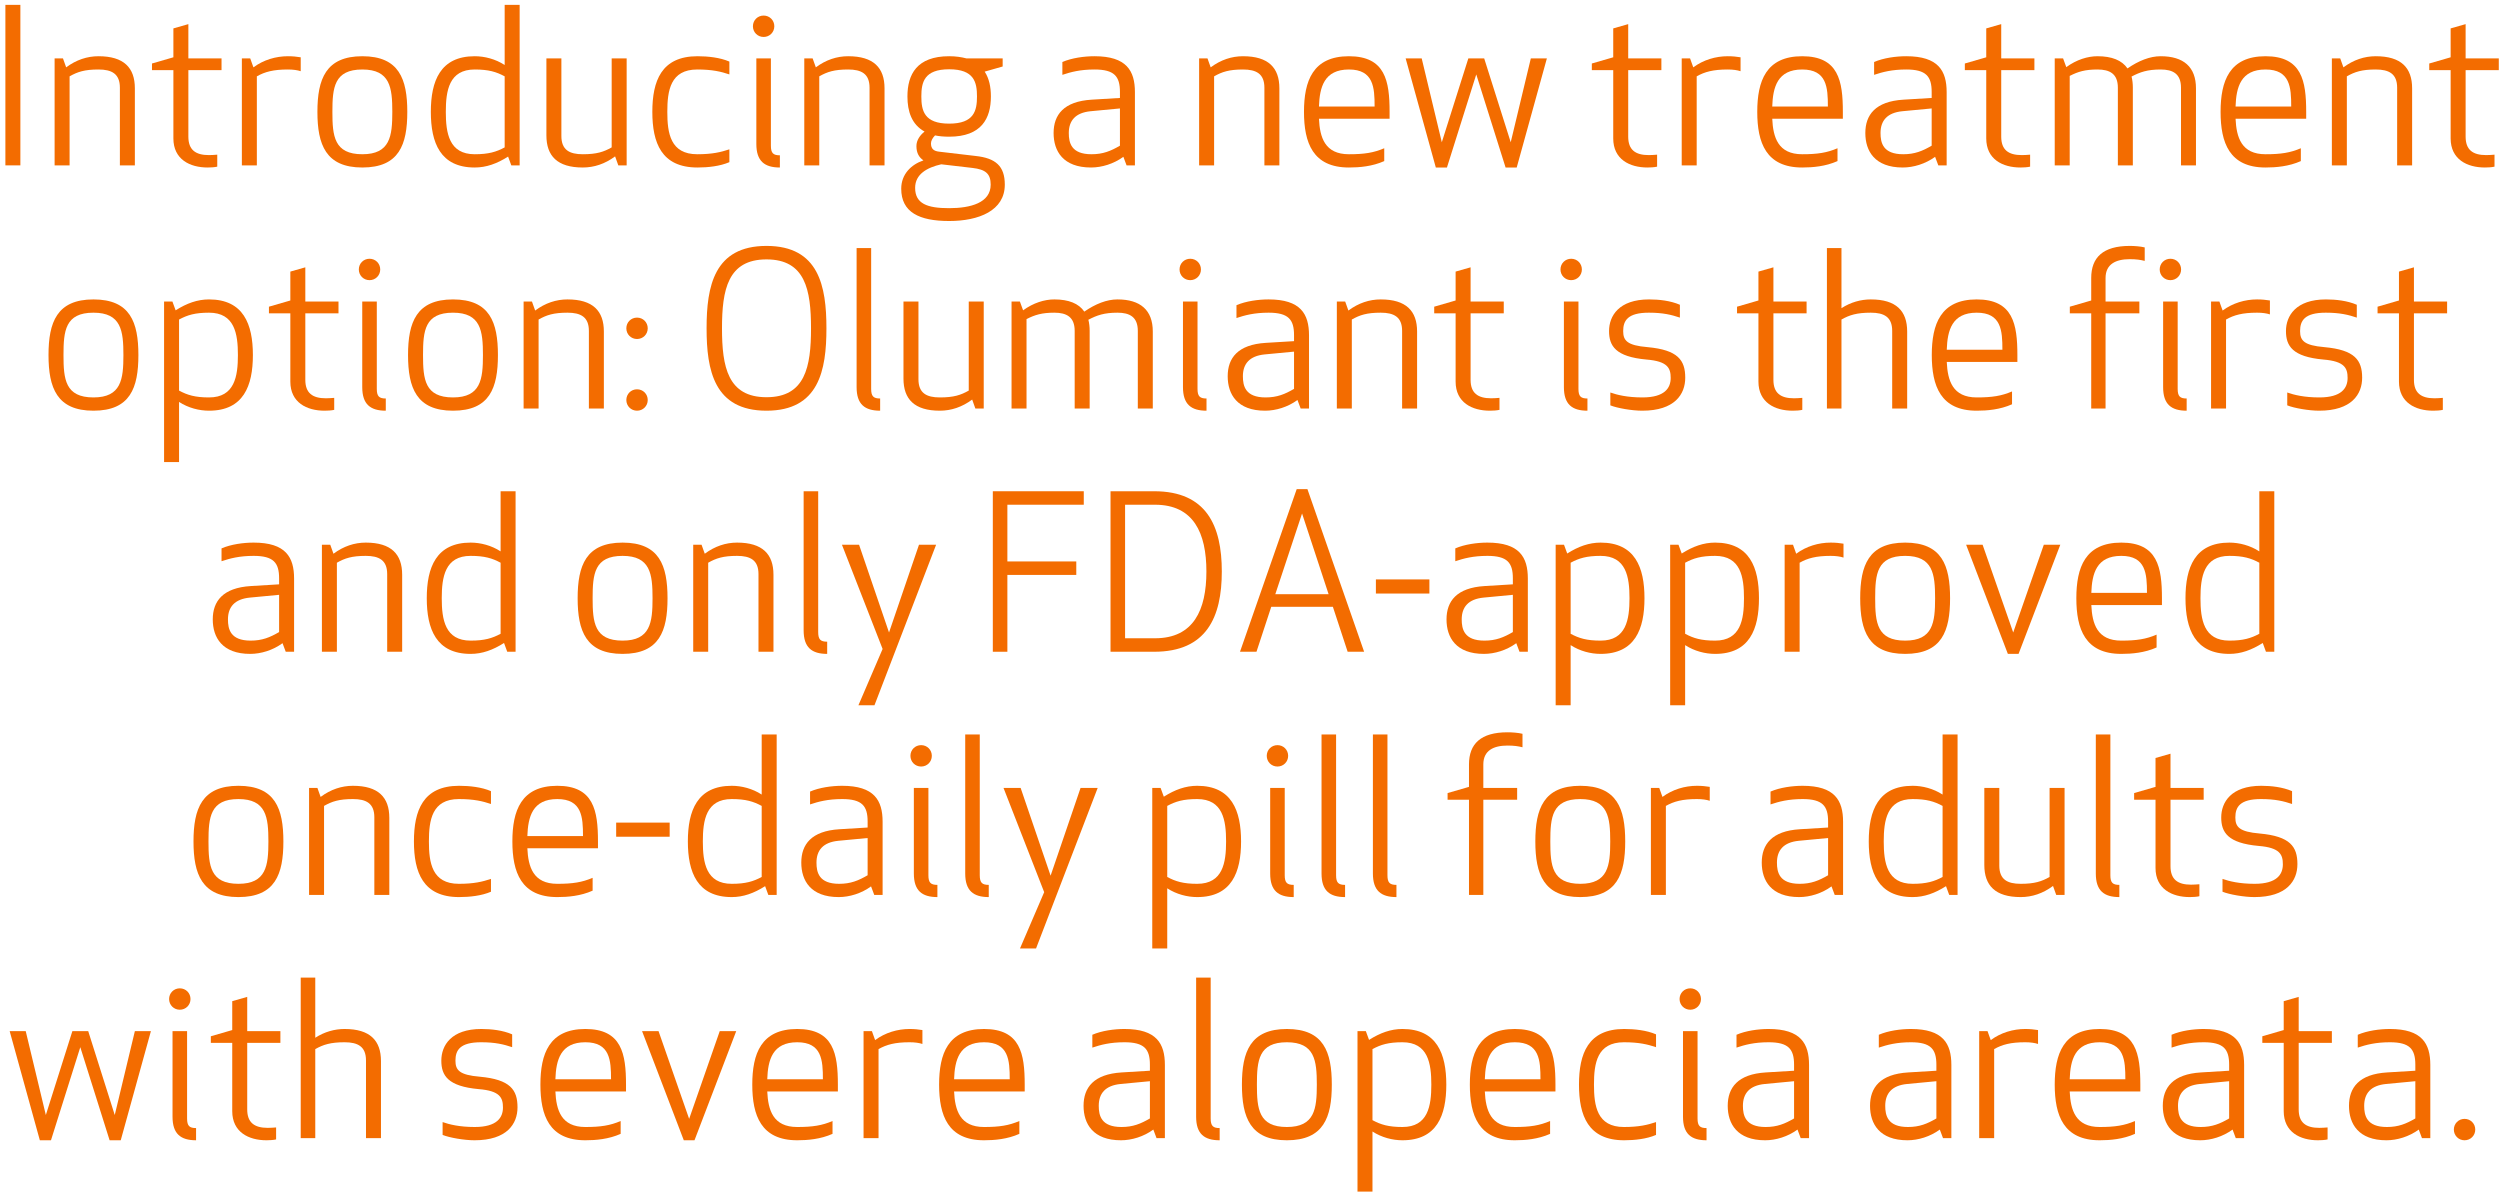 <?xml version="1.0" encoding="UTF-8"?>
<svg width="257px" height="123px" viewBox="0 0 257 123" version="1.1" xmlns="http://www.w3.org/2000/svg" xmlns:xlink="http://www.w3.org/1999/xlink">
    <title>Introducing a new tr Copy</title>
    <g id="DIY" stroke="none" stroke-width="1" fill="none" fill-rule="evenodd">
        <g id="01-Branded-Consumer-Layout/300-x-600/Boxed-Warning" transform="translate(-20, -183)" fill="#F36C00" fill-rule="nonzero">
            <g id="Introducing-a-new-tr-Copy" transform="translate(20.554, 183.5)">
                <polygon id="Path" points="1.54 16.5 1.54 0 0 0 0 16.5"></polygon>
                <path d="M11.77,16.5 L13.31,16.5 L13.31,8.58 C13.31,6.468 12.188,5.28 9.57,5.28 C8.404,5.28 7.282,5.654 6.248,6.424 L5.918,5.5 L5.06,5.5 L5.06,16.5 L6.6,16.5 L6.6,7.348 C7.414,6.886 8.14,6.644 9.57,6.644 C10.934,6.644 11.77,7.084 11.77,8.514 L11.77,16.5 Z" id="Path"></path>
                <path d="M21.78,15.4 C21.494,15.422 21.208,15.444 20.922,15.444 C19.536,15.444 18.81,14.894 18.81,13.552 L18.81,6.71 L22.22,6.71 L22.22,5.5 L18.81,5.5 L18.81,1.98 L17.27,2.42 L17.27,5.39 L15.07,6.028 L15.07,6.71 L17.27,6.71 L17.27,13.728 C17.27,15.884 18.964,16.72 20.79,16.72 C21.076,16.72 21.516,16.698 21.78,16.632 L21.78,15.4 Z" id="Path"></path>
                <path d="M30.36,5.39 C29.942,5.324 29.546,5.28 29.04,5.28 C27.808,5.28 26.532,5.654 25.498,6.424 L25.168,5.5 L24.31,5.5 L24.31,16.5 L25.85,16.5 L25.85,7.348 C26.664,6.886 27.544,6.644 29.04,6.644 C29.59,6.644 30.03,6.71 30.36,6.82 L30.36,5.39 Z" id="Path"></path>
                <path d="M41.316,11 C41.316,7.634 40.48,5.28 36.696,5.28 C32.934,5.28 32.076,7.634 32.076,11 C32.076,14.366 32.934,16.72 36.696,16.72 C40.48,16.72 41.316,14.366 41.316,11 Z M39.776,11 C39.776,13.486 39.556,15.356 36.696,15.356 C33.792,15.356 33.616,13.486 33.616,11 C33.616,8.514 33.792,6.644 36.696,6.644 C39.556,6.644 39.776,8.514 39.776,11 Z" id="Shape"></path>
                <path d="M48.246,5.28 C44.704,5.28 43.736,7.832 43.736,11 C43.736,14.168 44.704,16.72 48.246,16.72 C49.434,16.72 50.534,16.324 51.678,15.598 L52.008,16.5 L52.866,16.5 L52.866,0 L51.326,0 L51.326,6.182 C50.38,5.566 49.258,5.28 48.246,5.28 Z M48.246,6.644 C49.676,6.644 50.468,6.886 51.326,7.348 L51.326,14.652 C50.468,15.114 49.676,15.356 48.246,15.356 C45.606,15.356 45.276,13.178 45.276,11 C45.276,8.822 45.606,6.644 48.246,6.644 Z" id="Shape"></path>
                <path d="M57.156,5.5 L55.616,5.5 L55.616,13.42 C55.616,15.532 56.738,16.72 59.356,16.72 C60.522,16.72 61.644,16.346 62.678,15.576 L63.008,16.5 L63.866,16.5 L63.866,5.5 L62.326,5.5 L62.326,14.652 C61.512,15.114 60.786,15.356 59.356,15.356 C57.992,15.356 57.156,14.916 57.156,13.486 L57.156,5.5 Z" id="Path"></path>
                <path d="M66.506,11 C66.506,14.168 67.43,16.72 71.148,16.72 C72.226,16.72 73.458,16.588 74.426,16.17 L74.426,14.85 C73.568,15.136 72.688,15.356 71.126,15.356 C68.354,15.356 68.046,13.178 68.046,11 C68.046,8.822 68.354,6.644 71.126,6.644 C72.688,6.644 73.568,6.864 74.426,7.15 L74.426,5.83 C73.458,5.412 72.226,5.28 71.148,5.28 C67.43,5.28 66.506,7.832 66.506,11 Z" id="Path"></path>
                <path d="M79.618,16.72 L79.618,15.466 C78.936,15.466 78.694,15.246 78.694,14.476 L78.694,5.5 L77.198,5.5 L77.198,14.3 C77.198,16.06 78.034,16.72 79.618,16.72 Z M76.846,2.2 C76.846,2.816 77.33,3.3 77.946,3.3 C78.562,3.3 79.046,2.816 79.046,2.2 C79.046,1.584 78.562,1.1 77.946,1.1 C77.33,1.1 76.846,1.584 76.846,2.2 Z" id="Shape"></path>
                <path d="M88.836,16.5 L90.376,16.5 L90.376,8.58 C90.376,6.468 89.254,5.28 86.636,5.28 C85.47,5.28 84.348,5.654 83.314,6.424 L82.984,5.5 L82.126,5.5 L82.126,16.5 L83.666,16.5 L83.666,7.348 C84.48,6.886 85.206,6.644 86.636,6.644 C88,6.644 88.836,7.084 88.836,8.514 L88.836,16.5 Z" id="Path"></path>
                <path d="M97.02,13.552 C100.342,13.552 101.31,11.682 101.31,9.416 C101.31,8.448 101.134,7.568 100.672,6.864 L102.52,6.336 L102.52,5.5 L98.78,5.5 C98.274,5.368 97.702,5.28 97.02,5.28 C93.698,5.28 92.73,7.15 92.73,9.416 C92.73,10.956 93.17,12.298 94.49,13.024 C94.028,13.398 93.654,13.904 93.654,14.52 C93.654,15.246 93.94,15.686 94.358,15.972 L94.358,15.994 C93.126,16.412 92.092,17.402 92.092,18.898 C92.092,21.318 93.94,22.22 97.02,22.22 C100.056,22.22 102.74,21.164 102.74,18.48 C102.74,16.566 101.794,15.752 99.726,15.532 L95.986,15.092 C95.414,15.026 95.15,14.784 95.15,14.234 C95.15,13.97 95.326,13.662 95.568,13.42 C95.986,13.508 96.47,13.552 97.02,13.552 Z M99.418,16.764 C100.76,16.918 101.288,17.358 101.288,18.48 C101.288,20.35 99.22,20.9 97.02,20.9 C94.754,20.9 93.522,20.438 93.522,18.81 C93.522,17.402 94.754,16.72 96.206,16.39 L99.418,16.764 Z M97.02,12.21 C94.446,12.21 94.16,10.868 94.16,9.416 C94.16,7.964 94.446,6.622 97.02,6.622 C99.594,6.622 99.88,7.964 99.88,9.416 C99.88,10.868 99.594,12.21 97.02,12.21 Z" id="Shape"></path>
                <path d="M114.576,8.954 L114.576,9.57 L111.672,9.746 C108.79,9.922 107.756,11.308 107.756,13.178 C107.756,15.026 108.724,16.72 111.606,16.72 C112.706,16.72 113.938,16.346 114.928,15.62 L115.258,16.5 L116.116,16.5 L116.116,8.976 C116.116,6.776 115.258,5.28 111.958,5.28 C110.902,5.28 109.626,5.456 108.658,5.874 L108.658,7.194 C109.516,6.908 110.484,6.644 111.958,6.644 C114.004,6.644 114.576,7.348 114.576,8.954 Z M114.576,10.648 L114.576,14.476 C113.63,15.026 112.838,15.356 111.65,15.356 C109.56,15.356 109.318,14.168 109.318,13.178 C109.318,11.902 110,11.088 111.562,10.934 L114.576,10.648 Z" id="Shape"></path>
                <path d="M129.426,16.5 L130.966,16.5 L130.966,8.58 C130.966,6.468 129.844,5.28 127.226,5.28 C126.06,5.28 124.938,5.654 123.904,6.424 L123.574,5.5 L122.716,5.5 L122.716,16.5 L124.256,16.5 L124.256,7.348 C125.07,6.886 125.796,6.644 127.226,6.644 C128.59,6.644 129.426,7.084 129.426,8.514 L129.426,16.5 Z" id="Path"></path>
                <path d="M133.496,11 C133.496,14.168 134.398,16.72 138.116,16.72 C139.194,16.72 140.514,16.61 141.746,16.06 L141.746,14.74 C140.668,15.202 139.7,15.356 138.116,15.356 C135.63,15.356 135.124,13.618 135.036,11.704 L142.296,11.704 L142.296,11 C142.296,7.832 141.856,5.28 138.116,5.28 C134.398,5.28 133.496,7.832 133.496,11 Z M138.116,6.644 C140.646,6.644 140.756,8.492 140.756,10.45 L135.036,10.45 C135.102,8.47 135.564,6.644 138.116,6.644 Z" id="Shape"></path>
                <polygon id="Path" points="156.816 5.5 154.748 14.124 152.02 5.5 150.392 5.5 147.664 14.124 145.596 5.5 143.946 5.5 147.048 16.72 148.192 16.72 151.206 7.15 154.22 16.72 155.364 16.72 158.466 5.5"></polygon>
                <path d="M169.796,15.4 C169.51,15.422 169.224,15.444 168.938,15.444 C167.552,15.444 166.826,14.894 166.826,13.552 L166.826,6.71 L170.236,6.71 L170.236,5.5 L166.826,5.5 L166.826,1.98 L165.286,2.42 L165.286,5.39 L163.086,6.028 L163.086,6.71 L165.286,6.71 L165.286,13.728 C165.286,15.884 166.98,16.72 168.806,16.72 C169.092,16.72 169.532,16.698 169.796,16.632 L169.796,15.4 Z" id="Path"></path>
                <path d="M178.376,5.39 C177.958,5.324 177.562,5.28 177.056,5.28 C175.824,5.28 174.548,5.654 173.514,6.424 L173.184,5.5 L172.326,5.5 L172.326,16.5 L173.866,16.5 L173.866,7.348 C174.68,6.886 175.56,6.644 177.056,6.644 C177.606,6.644 178.046,6.71 178.376,6.82 L178.376,5.39 Z" id="Path"></path>
                <path d="M180.092,11 C180.092,14.168 180.994,16.72 184.712,16.72 C185.79,16.72 187.11,16.61 188.342,16.06 L188.342,14.74 C187.264,15.202 186.296,15.356 184.712,15.356 C182.226,15.356 181.72,13.618 181.632,11.704 L188.892,11.704 L188.892,11 C188.892,7.832 188.452,5.28 184.712,5.28 C180.994,5.28 180.092,7.832 180.092,11 Z M184.712,6.644 C187.242,6.644 187.352,8.492 187.352,10.45 L181.632,10.45 C181.698,8.47 182.16,6.644 184.712,6.644 Z" id="Shape"></path>
                <path d="M198.022,8.954 L198.022,9.57 L195.118,9.746 C192.236,9.922 191.202,11.308 191.202,13.178 C191.202,15.026 192.17,16.72 195.052,16.72 C196.152,16.72 197.384,16.346 198.374,15.62 L198.704,16.5 L199.562,16.5 L199.562,8.976 C199.562,6.776 198.704,5.28 195.404,5.28 C194.348,5.28 193.072,5.456 192.104,5.874 L192.104,7.194 C192.962,6.908 193.93,6.644 195.404,6.644 C197.45,6.644 198.022,7.348 198.022,8.954 Z M198.022,10.648 L198.022,14.476 C197.076,15.026 196.284,15.356 195.096,15.356 C193.006,15.356 192.764,14.168 192.764,13.178 C192.764,11.902 193.446,11.088 195.008,10.934 L198.022,10.648 Z" id="Shape"></path>
                <path d="M208.142,15.4 C207.856,15.422 207.57,15.444 207.284,15.444 C205.898,15.444 205.172,14.894 205.172,13.552 L205.172,6.71 L208.582,6.71 L208.582,5.5 L205.172,5.5 L205.172,1.98 L203.632,2.42 L203.632,5.39 L201.432,6.028 L201.432,6.71 L203.632,6.71 L203.632,13.728 C203.632,15.884 205.326,16.72 207.152,16.72 C207.438,16.72 207.878,16.698 208.142,16.632 L208.142,15.4 Z" id="Path"></path>
                <path d="M223.652,16.5 L225.192,16.5 L225.192,8.58 C225.192,6.38 223.916,5.28 221.562,5.28 C220.462,5.28 219.296,5.742 218.152,6.534 C217.58,5.698 216.546,5.28 215.072,5.28 C214.06,5.28 212.916,5.632 211.86,6.402 L211.53,5.5 L210.672,5.5 L210.672,16.5 L212.212,16.5 L212.212,7.304 C213.07,6.864 213.796,6.644 215.072,6.644 C216.326,6.644 217.162,7.084 217.162,8.514 L217.162,16.5 L218.702,16.5 L218.702,8.514 C218.702,8.096 218.658,7.722 218.57,7.37 C219.45,6.908 220.198,6.644 221.562,6.644 C222.816,6.644 223.652,7.084 223.652,8.514 L223.652,16.5 Z" id="Path"></path>
                <path d="M227.722,11 C227.722,14.168 228.624,16.72 232.342,16.72 C233.42,16.72 234.74,16.61 235.972,16.06 L235.972,14.74 C234.894,15.202 233.926,15.356 232.342,15.356 C229.856,15.356 229.35,13.618 229.262,11.704 L236.522,11.704 L236.522,11 C236.522,7.832 236.082,5.28 232.342,5.28 C228.624,5.28 227.722,7.832 227.722,11 Z M232.342,6.644 C234.872,6.644 234.982,8.492 234.982,10.45 L229.262,10.45 C229.328,8.47 229.79,6.644 232.342,6.644 Z" id="Shape"></path>
                <path d="M245.872,16.5 L247.412,16.5 L247.412,8.58 C247.412,6.468 246.29,5.28 243.672,5.28 C242.506,5.28 241.384,5.654 240.35,6.424 L240.02,5.5 L239.162,5.5 L239.162,16.5 L240.702,16.5 L240.702,7.348 C241.516,6.886 242.242,6.644 243.672,6.644 C245.036,6.644 245.872,7.084 245.872,8.514 L245.872,16.5 Z" id="Path"></path>
                <path d="M255.882,15.4 C255.596,15.422 255.31,15.444 255.024,15.444 C253.638,15.444 252.912,14.894 252.912,13.552 L252.912,6.71 L256.322,6.71 L256.322,5.5 L252.912,5.5 L252.912,1.98 L251.372,2.42 L251.372,5.39 L249.172,6.028 L249.172,6.71 L251.372,6.71 L251.372,13.728 C251.372,15.884 253.066,16.72 254.892,16.72 C255.178,16.72 255.618,16.698 255.882,16.632 L255.882,15.4 Z" id="Path"></path>
                <path d="M13.673,36 C13.673,32.634 12.837,30.28 9.053,30.28 C5.291,30.28 4.433,32.634 4.433,36 C4.433,39.366 5.291,41.72 9.053,41.72 C12.837,41.72 13.673,39.366 13.673,36 Z M12.133,36 C12.133,38.486 11.913,40.356 9.053,40.356 C6.149,40.356 5.973,38.486 5.973,36 C5.973,33.514 6.149,31.644 9.053,31.644 C11.913,31.644 12.133,33.514 12.133,36 Z" id="Shape"></path>
                <path d="M20.933,41.72 C24.475,41.72 25.443,39.168 25.443,36 C25.443,32.832 24.475,30.28 20.933,30.28 C19.745,30.28 18.645,30.676 17.501,31.402 L17.171,30.5 L16.313,30.5 L16.313,47 L17.853,47 L17.853,40.818 C18.799,41.434 19.921,41.72 20.933,41.72 Z M20.933,40.356 C19.503,40.356 18.711,40.114 17.853,39.652 L17.853,32.348 C18.711,31.886 19.503,31.644 20.933,31.644 C23.573,31.644 23.903,33.822 23.903,36 C23.903,38.178 23.573,40.356 20.933,40.356 Z" id="Shape"></path>
                <path d="M33.803,40.4 C33.517,40.422 33.231,40.444 32.945,40.444 C31.559,40.444 30.833,39.894 30.833,38.552 L30.833,31.71 L34.243,31.71 L34.243,30.5 L30.833,30.5 L30.833,26.98 L29.293,27.42 L29.293,30.39 L27.093,31.028 L27.093,31.71 L29.293,31.71 L29.293,38.728 C29.293,40.884 30.987,41.72 32.813,41.72 C33.099,41.72 33.539,41.698 33.803,41.632 L33.803,40.4 Z" id="Path"></path>
                <path d="M39.105,41.72 L39.105,40.466 C38.423,40.466 38.181,40.246 38.181,39.476 L38.181,30.5 L36.685,30.5 L36.685,39.3 C36.685,41.06 37.521,41.72 39.105,41.72 Z M36.333,27.2 C36.333,27.816 36.817,28.3 37.433,28.3 C38.049,28.3 38.533,27.816 38.533,27.2 C38.533,26.584 38.049,26.1 37.433,26.1 C36.817,26.1 36.333,26.584 36.333,27.2 Z" id="Shape"></path>
                <path d="M50.633,36 C50.633,32.634 49.797,30.28 46.013,30.28 C42.251,30.28 41.393,32.634 41.393,36 C41.393,39.366 42.251,41.72 46.013,41.72 C49.797,41.72 50.633,39.366 50.633,36 Z M49.093,36 C49.093,38.486 48.873,40.356 46.013,40.356 C43.109,40.356 42.933,38.486 42.933,36 C42.933,33.514 43.109,31.644 46.013,31.644 C48.873,31.644 49.093,33.514 49.093,36 Z" id="Shape"></path>
                <path d="M59.983,41.5 L61.523,41.5 L61.523,33.58 C61.523,31.468 60.401,30.28 57.783,30.28 C56.617,30.28 55.495,30.654 54.461,31.424 L54.131,30.5 L53.273,30.5 L53.273,41.5 L54.813,41.5 L54.813,32.348 C55.627,31.886 56.353,31.644 57.783,31.644 C59.147,31.644 59.983,32.084 59.983,33.514 L59.983,41.5 Z" id="Path"></path>
                <path d="M63.833,40.62 C63.833,41.236 64.317,41.72 64.933,41.72 C65.549,41.72 66.033,41.236 66.033,40.62 C66.033,40.004 65.549,39.52 64.933,39.52 C64.317,39.52 63.833,40.004 63.833,40.62 Z M63.833,33.25 C63.833,33.866 64.317,34.35 64.933,34.35 C65.549,34.35 66.033,33.866 66.033,33.25 C66.033,32.634 65.549,32.15 64.933,32.15 C64.317,32.15 63.833,32.634 63.833,33.25 Z" id="Shape"></path>
                <path d="M78.243,40.334 C74.261,40.334 73.667,37.21 73.667,33.25 C73.667,29.29 74.261,26.166 78.243,26.166 C82.225,26.166 82.819,29.29 82.819,33.25 C82.819,37.21 82.225,40.334 78.243,40.334 Z M78.243,41.72 C83.633,41.72 84.403,37.562 84.403,33.25 C84.403,28.938 83.633,24.78 78.243,24.78 C72.853,24.78 72.083,28.938 72.083,33.25 C72.083,37.562 72.853,41.72 78.243,41.72 Z" id="Shape"></path>
                <path d="M89.925,41.72 L89.925,40.466 C89.243,40.466 89.001,40.246 89.001,39.476 L89.001,25 L87.505,25 L87.505,39.3 C87.505,41.06 88.341,41.72 89.925,41.72 Z" id="Path"></path>
                <path d="M93.863,30.5 L92.323,30.5 L92.323,38.42 C92.323,40.532 93.445,41.72 96.063,41.72 C97.229,41.72 98.351,41.346 99.385,40.576 L99.715,41.5 L100.573,41.5 L100.573,30.5 L99.033,30.5 L99.033,39.652 C98.219,40.114 97.493,40.356 96.063,40.356 C94.699,40.356 93.863,39.916 93.863,38.486 L93.863,30.5 Z" id="Path"></path>
                <path d="M116.413,41.5 L117.953,41.5 L117.953,33.58 C117.953,31.38 116.677,30.28 114.323,30.28 C113.223,30.28 112.057,30.742 110.913,31.534 C110.341,30.698 109.307,30.28 107.833,30.28 C106.821,30.28 105.677,30.632 104.621,31.402 L104.291,30.5 L103.433,30.5 L103.433,41.5 L104.973,41.5 L104.973,32.304 C105.831,31.864 106.557,31.644 107.833,31.644 C109.087,31.644 109.923,32.084 109.923,33.514 L109.923,41.5 L111.463,41.5 L111.463,33.514 C111.463,33.096 111.419,32.722 111.331,32.37 C112.211,31.908 112.959,31.644 114.323,31.644 C115.577,31.644 116.413,32.084 116.413,33.514 L116.413,41.5 Z" id="Path"></path>
                <path d="M123.475,41.72 L123.475,40.466 C122.793,40.466 122.551,40.246 122.551,39.476 L122.551,30.5 L121.055,30.5 L121.055,39.3 C121.055,41.06 121.891,41.72 123.475,41.72 Z M120.703,27.2 C120.703,27.816 121.187,28.3 121.803,28.3 C122.419,28.3 122.903,27.816 122.903,27.2 C122.903,26.584 122.419,26.1 121.803,26.1 C121.187,26.1 120.703,26.584 120.703,27.2 Z" id="Shape"></path>
                <path d="M132.473,33.954 L132.473,34.57 L129.569,34.746 C126.687,34.922 125.653,36.308 125.653,38.178 C125.653,40.026 126.621,41.72 129.503,41.72 C130.603,41.72 131.835,41.346 132.825,40.62 L133.155,41.5 L134.013,41.5 L134.013,33.976 C134.013,31.776 133.155,30.28 129.855,30.28 C128.799,30.28 127.523,30.456 126.555,30.874 L126.555,32.194 C127.413,31.908 128.381,31.644 129.855,31.644 C131.901,31.644 132.473,32.348 132.473,33.954 Z M132.473,35.648 L132.473,39.476 C131.527,40.026 130.735,40.356 129.547,40.356 C127.457,40.356 127.215,39.168 127.215,38.178 C127.215,36.902 127.897,36.088 129.459,35.934 L132.473,35.648 Z" id="Shape"></path>
                <path d="M143.583,41.5 L145.123,41.5 L145.123,33.58 C145.123,31.468 144.001,30.28 141.383,30.28 C140.217,30.28 139.095,30.654 138.061,31.424 L137.731,30.5 L136.873,30.5 L136.873,41.5 L138.413,41.5 L138.413,32.348 C139.227,31.886 139.953,31.644 141.383,31.644 C142.747,31.644 143.583,32.084 143.583,33.514 L143.583,41.5 Z" id="Path"></path>
                <path d="M153.593,40.4 C153.307,40.422 153.021,40.444 152.735,40.444 C151.349,40.444 150.623,39.894 150.623,38.552 L150.623,31.71 L154.033,31.71 L154.033,30.5 L150.623,30.5 L150.623,26.98 L149.083,27.42 L149.083,30.39 L146.883,31.028 L146.883,31.71 L149.083,31.71 L149.083,38.728 C149.083,40.884 150.777,41.72 152.603,41.72 C152.889,41.72 153.329,41.698 153.593,41.632 L153.593,40.4 Z" id="Path"></path>
                <path d="M162.635,41.72 L162.635,40.466 C161.953,40.466 161.711,40.246 161.711,39.476 L161.711,30.5 L160.215,30.5 L160.215,39.3 C160.215,41.06 161.051,41.72 162.635,41.72 Z M159.863,27.2 C159.863,27.816 160.347,28.3 160.963,28.3 C161.579,28.3 162.063,27.816 162.063,27.2 C162.063,26.584 161.579,26.1 160.963,26.1 C160.347,26.1 159.863,26.584 159.863,27.2 Z" id="Shape"></path>
                <path d="M166.309,33.536 C166.309,32.458 166.771,31.644 168.949,31.644 C170.423,31.644 171.281,31.864 172.139,32.15 L172.139,30.83 C171.171,30.412 170.005,30.28 168.971,30.28 C165.869,30.28 164.857,31.974 164.857,33.536 C164.857,35.054 165.517,36.176 168.707,36.462 C170.885,36.638 171.193,37.342 171.193,38.354 C171.193,39.388 170.577,40.356 168.289,40.356 C166.727,40.356 165.671,40.092 164.989,39.85 L164.989,41.17 C165.693,41.456 167.211,41.72 168.267,41.72 C171.611,41.72 172.689,40.026 172.689,38.332 C172.689,36.528 171.941,35.472 168.817,35.186 C166.705,35.01 166.309,34.504 166.309,33.536 Z" id="Path"></path>
                <path d="M184.723,40.4 C184.437,40.422 184.151,40.444 183.865,40.444 C182.479,40.444 181.753,39.894 181.753,38.552 L181.753,31.71 L185.163,31.71 L185.163,30.5 L181.753,30.5 L181.753,26.98 L180.213,27.42 L180.213,30.39 L178.013,31.028 L178.013,31.71 L180.213,31.71 L180.213,38.728 C180.213,40.884 181.907,41.72 183.733,41.72 C184.019,41.72 184.459,41.698 184.723,41.632 L184.723,40.4 Z" id="Path"></path>
                <path d="M193.963,33.514 L193.963,41.5 L195.503,41.5 L195.503,33.58 C195.503,31.468 194.381,30.28 191.763,30.28 C190.751,30.28 189.695,30.566 188.749,31.182 L188.749,25 L187.253,25 L187.253,41.5 L188.749,41.5 L188.749,32.348 C189.563,31.886 190.333,31.644 191.763,31.644 C193.127,31.644 193.963,32.084 193.963,33.514 Z" id="Path"></path>
                <path d="M198.033,36 C198.033,39.168 198.935,41.72 202.653,41.72 C203.731,41.72 205.051,41.61 206.283,41.06 L206.283,39.74 C205.205,40.202 204.237,40.356 202.653,40.356 C200.167,40.356 199.661,38.618 199.573,36.704 L206.833,36.704 L206.833,36 C206.833,32.832 206.393,30.28 202.653,30.28 C198.935,30.28 198.033,32.832 198.033,36 Z M202.653,31.644 C205.183,31.644 205.293,33.492 205.293,35.45 L199.573,35.45 C199.639,33.47 200.101,31.644 202.653,31.644 Z" id="Shape"></path>
                <path d="M219.923,24.934 C219.483,24.824 218.845,24.78 218.383,24.78 C215.633,24.78 214.423,25.968 214.423,28.08 L214.423,30.39 L212.223,31.028 L212.223,31.71 L214.423,31.71 L214.423,41.5 L215.897,41.5 L215.897,31.71 L219.373,31.71 L219.373,30.5 L215.897,30.5 L215.897,28.08 C215.897,26.65 216.953,26.144 218.383,26.144 C219.065,26.144 219.483,26.21 219.923,26.32 L219.923,24.934 Z M224.235,41.72 L224.235,40.466 C223.553,40.466 223.311,40.246 223.311,39.476 L223.311,30.5 L221.815,30.5 L221.815,39.3 C221.815,41.06 222.651,41.72 224.235,41.72 Z M221.463,27.2 C221.463,27.816 221.947,28.3 222.563,28.3 C223.179,28.3 223.663,27.816 223.663,27.2 C223.663,26.584 223.179,26.1 222.563,26.1 C221.947,26.1 221.463,26.584 221.463,27.2 Z" id="Shape"></path>
                <path d="M232.793,30.39 C232.375,30.324 231.979,30.28 231.473,30.28 C230.241,30.28 228.965,30.654 227.931,31.424 L227.601,30.5 L226.743,30.5 L226.743,41.5 L228.283,41.5 L228.283,32.348 C229.097,31.886 229.977,31.644 231.473,31.644 C232.023,31.644 232.463,31.71 232.793,31.82 L232.793,30.39 Z" id="Path"></path>
                <path d="M235.895,33.536 C235.895,32.458 236.357,31.644 238.535,31.644 C240.009,31.644 240.867,31.864 241.725,32.15 L241.725,30.83 C240.757,30.412 239.591,30.28 238.557,30.28 C235.455,30.28 234.443,31.974 234.443,33.536 C234.443,35.054 235.103,36.176 238.293,36.462 C240.471,36.638 240.779,37.342 240.779,38.354 C240.779,39.388 240.163,40.356 237.875,40.356 C236.313,40.356 235.257,40.092 234.575,39.85 L234.575,41.17 C235.279,41.456 236.797,41.72 237.853,41.72 C241.197,41.72 242.275,40.026 242.275,38.332 C242.275,36.528 241.527,35.472 238.403,35.186 C236.291,35.01 235.895,34.504 235.895,33.536 Z" id="Path"></path>
                <path d="M250.569,40.4 C250.283,40.422 249.997,40.444 249.711,40.444 C248.325,40.444 247.599,39.894 247.599,38.552 L247.599,31.71 L251.009,31.71 L251.009,30.5 L247.599,30.5 L247.599,26.98 L246.059,27.42 L246.059,30.39 L243.859,31.028 L243.859,31.71 L246.059,31.71 L246.059,38.728 C246.059,40.884 247.753,41.72 249.579,41.72 C249.865,41.72 250.305,41.698 250.569,41.632 L250.569,40.4 Z" id="Path"></path>
                <path d="M28.138,58.954 L28.138,59.57 L25.234,59.746 C22.352,59.922 21.318,61.308 21.318,63.178 C21.318,65.026 22.286,66.72 25.168,66.72 C26.268,66.72 27.5,66.346 28.49,65.62 L28.82,66.5 L29.678,66.5 L29.678,58.976 C29.678,56.776 28.82,55.28 25.52,55.28 C24.464,55.28 23.188,55.456 22.22,55.874 L22.22,57.194 C23.078,56.908 24.046,56.644 25.52,56.644 C27.566,56.644 28.138,57.348 28.138,58.954 Z M28.138,60.648 L28.138,64.476 C27.192,65.026 26.4,65.356 25.212,65.356 C23.122,65.356 22.88,64.168 22.88,63.178 C22.88,61.902 23.562,61.088 25.124,60.934 L28.138,60.648 Z" id="Shape"></path>
                <path d="M39.248,66.5 L40.788,66.5 L40.788,58.58 C40.788,56.468 39.666,55.28 37.048,55.28 C35.882,55.28 34.76,55.654 33.726,56.424 L33.396,55.5 L32.538,55.5 L32.538,66.5 L34.078,66.5 L34.078,57.348 C34.892,56.886 35.618,56.644 37.048,56.644 C38.412,56.644 39.248,57.084 39.248,58.514 L39.248,66.5 Z" id="Path"></path>
                <path d="M47.828,55.28 C44.286,55.28 43.318,57.832 43.318,61 C43.318,64.168 44.286,66.72 47.828,66.72 C49.016,66.72 50.116,66.324 51.26,65.598 L51.59,66.5 L52.448,66.5 L52.448,50 L50.908,50 L50.908,56.182 C49.962,55.566 48.84,55.28 47.828,55.28 Z M47.828,56.644 C49.258,56.644 50.05,56.886 50.908,57.348 L50.908,64.652 C50.05,65.114 49.258,65.356 47.828,65.356 C45.188,65.356 44.858,63.178 44.858,61 C44.858,58.822 45.188,56.644 47.828,56.644 Z" id="Shape"></path>
                <path d="M68.068,61 C68.068,57.634 67.232,55.28 63.448,55.28 C59.686,55.28 58.828,57.634 58.828,61 C58.828,64.366 59.686,66.72 63.448,66.72 C67.232,66.72 68.068,64.366 68.068,61 Z M66.528,61 C66.528,63.486 66.308,65.356 63.448,65.356 C60.544,65.356 60.368,63.486 60.368,61 C60.368,58.514 60.544,56.644 63.448,56.644 C66.308,56.644 66.528,58.514 66.528,61 Z" id="Shape"></path>
                <path d="M77.418,66.5 L78.958,66.5 L78.958,58.58 C78.958,56.468 77.836,55.28 75.218,55.28 C74.052,55.28 72.93,55.654 71.896,56.424 L71.566,55.5 L70.708,55.5 L70.708,66.5 L72.248,66.5 L72.248,57.348 C73.062,56.886 73.788,56.644 75.218,56.644 C76.582,56.644 77.418,57.084 77.418,58.514 L77.418,66.5 Z" id="Path"></path>
                <path d="M84.48,66.72 L84.48,65.466 C83.798,65.466 83.556,65.246 83.556,64.476 L83.556,50 L82.06,50 L82.06,64.3 C82.06,66.06 82.896,66.72 84.48,66.72 Z" id="Path"></path>
                <polygon id="Path" points="85.998 55.5 90.178 66.214 87.692 72 89.342 72 95.678 55.5 93.918 55.5 90.838 64.52 87.758 55.5"></polygon>
                <polygon id="Path" points="110.088 57.216 103.004 57.216 103.004 51.386 110.858 51.386 110.858 50 101.508 50 101.508 66.5 103.004 66.5 103.004 58.602 110.088 58.602"></polygon>
                <path d="M118.096,66.5 C123.486,66.5 125.048,62.936 125.048,58.25 C125.048,53.564 123.486,50 118.096,50 L113.608,50 L113.608,66.5 L118.096,66.5 Z M115.104,51.386 L118.184,51.386 C122.144,51.386 123.464,54.29 123.464,58.25 C123.464,62.21 122.144,65.114 118.184,65.114 L115.104,65.114 L115.104,51.386 Z" id="Shape"></path>
                <path d="M128.612,66.5 L130.13,61.88 L136.466,61.88 L137.984,66.5 L139.678,66.5 L133.848,49.78 L132.748,49.78 L126.918,66.5 L128.612,66.5 Z M133.298,52.288 L136.026,60.582 L130.548,60.582 L133.298,52.288 Z" id="Shape"></path>
                <polygon id="Path" points="146.388 59.064 140.888 59.064 140.888 60.516 146.388 60.516"></polygon>
                <path d="M154.968,58.954 L154.968,59.57 L152.064,59.746 C149.182,59.922 148.148,61.308 148.148,63.178 C148.148,65.026 149.116,66.72 151.998,66.72 C153.098,66.72 154.33,66.346 155.32,65.62 L155.65,66.5 L156.508,66.5 L156.508,58.976 C156.508,56.776 155.65,55.28 152.35,55.28 C151.294,55.28 150.018,55.456 149.05,55.874 L149.05,57.194 C149.908,56.908 150.876,56.644 152.35,56.644 C154.396,56.644 154.968,57.348 154.968,58.954 Z M154.968,60.648 L154.968,64.476 C154.022,65.026 153.23,65.356 152.042,65.356 C149.952,65.356 149.71,64.168 149.71,63.178 C149.71,61.902 150.392,61.088 151.954,60.934 L154.968,60.648 Z" id="Shape"></path>
                <path d="M163.988,66.72 C167.53,66.72 168.498,64.168 168.498,61 C168.498,57.832 167.53,55.28 163.988,55.28 C162.8,55.28 161.7,55.676 160.556,56.402 L160.226,55.5 L159.368,55.5 L159.368,72 L160.908,72 L160.908,65.818 C161.854,66.434 162.976,66.72 163.988,66.72 Z M163.988,65.356 C162.558,65.356 161.766,65.114 160.908,64.652 L160.908,57.348 C161.766,56.886 162.558,56.644 163.988,56.644 C166.628,56.644 166.958,58.822 166.958,61 C166.958,63.178 166.628,65.356 163.988,65.356 Z" id="Shape"></path>
                <path d="M175.758,66.72 C179.3,66.72 180.268,64.168 180.268,61 C180.268,57.832 179.3,55.28 175.758,55.28 C174.57,55.28 173.47,55.676 172.326,56.402 L171.996,55.5 L171.138,55.5 L171.138,72 L172.678,72 L172.678,65.818 C173.624,66.434 174.746,66.72 175.758,66.72 Z M175.758,65.356 C174.328,65.356 173.536,65.114 172.678,64.652 L172.678,57.348 C173.536,56.886 174.328,56.644 175.758,56.644 C178.398,56.644 178.728,58.822 178.728,61 C178.728,63.178 178.398,65.356 175.758,65.356 Z" id="Shape"></path>
                <path d="M188.958,55.39 C188.54,55.324 188.144,55.28 187.638,55.28 C186.406,55.28 185.13,55.654 184.096,56.424 L183.766,55.5 L182.908,55.5 L182.908,66.5 L184.448,66.5 L184.448,57.348 C185.262,56.886 186.142,56.644 187.638,56.644 C188.188,56.644 188.628,56.71 188.958,56.82 L188.958,55.39 Z" id="Path"></path>
                <path d="M199.914,61 C199.914,57.634 199.078,55.28 195.294,55.28 C191.532,55.28 190.674,57.634 190.674,61 C190.674,64.366 191.532,66.72 195.294,66.72 C199.078,66.72 199.914,64.366 199.914,61 Z M198.374,61 C198.374,63.486 198.154,65.356 195.294,65.356 C192.39,65.356 192.214,63.486 192.214,61 C192.214,58.514 192.39,56.644 195.294,56.644 C198.154,56.644 198.374,58.514 198.374,61 Z" id="Shape"></path>
                <polygon id="Path" points="201.564 55.5 205.854 66.72 206.954 66.72 211.244 55.5 209.55 55.5 206.404 64.52 203.258 55.5"></polygon>
                <path d="M212.894,61 C212.894,64.168 213.796,66.72 217.514,66.72 C218.592,66.72 219.912,66.61 221.144,66.06 L221.144,64.74 C220.066,65.202 219.098,65.356 217.514,65.356 C215.028,65.356 214.522,63.618 214.434,61.704 L221.694,61.704 L221.694,61 C221.694,57.832 221.254,55.28 217.514,55.28 C213.796,55.28 212.894,57.832 212.894,61 Z M217.514,56.644 C220.044,56.644 220.154,58.492 220.154,60.45 L214.434,60.45 C214.5,58.47 214.962,56.644 217.514,56.644 Z" id="Shape"></path>
                <path d="M228.624,55.28 C225.082,55.28 224.114,57.832 224.114,61 C224.114,64.168 225.082,66.72 228.624,66.72 C229.812,66.72 230.912,66.324 232.056,65.598 L232.386,66.5 L233.244,66.5 L233.244,50 L231.704,50 L231.704,56.182 C230.758,55.566 229.636,55.28 228.624,55.28 Z M228.624,56.644 C230.054,56.644 230.846,56.886 231.704,57.348 L231.704,64.652 C230.846,65.114 230.054,65.356 228.624,65.356 C225.984,65.356 225.654,63.178 225.654,61 C225.654,58.822 225.984,56.644 228.624,56.644 Z" id="Shape"></path>
                <path d="M28.578,86 C28.578,82.634 27.742,80.28 23.958,80.28 C20.196,80.28 19.338,82.634 19.338,86 C19.338,89.366 20.196,91.72 23.958,91.72 C27.742,91.72 28.578,89.366 28.578,86 Z M27.038,86 C27.038,88.486 26.818,90.356 23.958,90.356 C21.054,90.356 20.878,88.486 20.878,86 C20.878,83.514 21.054,81.644 23.958,81.644 C26.818,81.644 27.038,83.514 27.038,86 Z" id="Shape"></path>
                <path d="M37.928,91.5 L39.468,91.5 L39.468,83.58 C39.468,81.468 38.346,80.28 35.728,80.28 C34.562,80.28 33.44,80.654 32.406,81.424 L32.076,80.5 L31.218,80.5 L31.218,91.5 L32.758,91.5 L32.758,82.348 C33.572,81.886 34.298,81.644 35.728,81.644 C37.092,81.644 37.928,82.084 37.928,83.514 L37.928,91.5 Z" id="Path"></path>
                <path d="M41.998,86 C41.998,89.168 42.922,91.72 46.64,91.72 C47.718,91.72 48.95,91.588 49.918,91.17 L49.918,89.85 C49.06,90.136 48.18,90.356 46.618,90.356 C43.846,90.356 43.538,88.178 43.538,86 C43.538,83.822 43.846,81.644 46.618,81.644 C48.18,81.644 49.06,81.864 49.918,82.15 L49.918,80.83 C48.95,80.412 47.718,80.28 46.64,80.28 C42.922,80.28 41.998,82.832 41.998,86 Z" id="Path"></path>
                <path d="M52.118,86 C52.118,89.168 53.02,91.72 56.738,91.72 C57.816,91.72 59.136,91.61 60.368,91.06 L60.368,89.74 C59.29,90.202 58.322,90.356 56.738,90.356 C54.252,90.356 53.746,88.618 53.658,86.704 L60.918,86.704 L60.918,86 C60.918,82.832 60.478,80.28 56.738,80.28 C53.02,80.28 52.118,82.832 52.118,86 Z M56.738,81.644 C59.268,81.644 59.378,83.492 59.378,85.45 L53.658,85.45 C53.724,83.47 54.186,81.644 56.738,81.644 Z" id="Shape"></path>
                <polygon id="Path" points="68.288 84.064 62.788 84.064 62.788 85.516 68.288 85.516"></polygon>
                <path d="M74.668,80.28 C71.126,80.28 70.158,82.832 70.158,86 C70.158,89.168 71.126,91.72 74.668,91.72 C75.856,91.72 76.956,91.324 78.1,90.598 L78.43,91.5 L79.288,91.5 L79.288,75 L77.748,75 L77.748,81.182 C76.802,80.566 75.68,80.28 74.668,80.28 Z M74.668,81.644 C76.098,81.644 76.89,81.886 77.748,82.348 L77.748,89.652 C76.89,90.114 76.098,90.356 74.668,90.356 C72.028,90.356 71.698,88.178 71.698,86 C71.698,83.822 72.028,81.644 74.668,81.644 Z" id="Shape"></path>
                <path d="M88.638,83.954 L88.638,84.57 L85.734,84.746 C82.852,84.922 81.818,86.308 81.818,88.178 C81.818,90.026 82.786,91.72 85.668,91.72 C86.768,91.72 88,91.346 88.99,90.62 L89.32,91.5 L90.178,91.5 L90.178,83.976 C90.178,81.776 89.32,80.28 86.02,80.28 C84.964,80.28 83.688,80.456 82.72,80.874 L82.72,82.194 C83.578,81.908 84.546,81.644 86.02,81.644 C88.066,81.644 88.638,82.348 88.638,83.954 Z M88.638,85.648 L88.638,89.476 C87.692,90.026 86.9,90.356 85.712,90.356 C83.622,90.356 83.38,89.168 83.38,88.178 C83.38,86.902 84.062,86.088 85.624,85.934 L88.638,85.648 Z" id="Shape"></path>
                <path d="M95.81,91.72 L95.81,90.466 C95.128,90.466 94.886,90.246 94.886,89.476 L94.886,80.5 L93.39,80.5 L93.39,89.3 C93.39,91.06 94.226,91.72 95.81,91.72 Z M93.038,77.2 C93.038,77.816 93.522,78.3 94.138,78.3 C94.754,78.3 95.238,77.816 95.238,77.2 C95.238,76.584 94.754,76.1 94.138,76.1 C93.522,76.1 93.038,76.584 93.038,77.2 Z" id="Shape"></path>
                <path d="M101.09,91.72 L101.09,90.466 C100.408,90.466 100.166,90.246 100.166,89.476 L100.166,75 L98.67,75 L98.67,89.3 C98.67,91.06 99.506,91.72 101.09,91.72 Z" id="Path"></path>
                <polygon id="Path" points="102.608 80.5 106.788 91.214 104.302 97 105.952 97 112.288 80.5 110.528 80.5 107.448 89.52 104.368 80.5"></polygon>
                <path d="M122.518,91.72 C126.06,91.72 127.028,89.168 127.028,86 C127.028,82.832 126.06,80.28 122.518,80.28 C121.33,80.28 120.23,80.676 119.086,81.402 L118.756,80.5 L117.898,80.5 L117.898,97 L119.438,97 L119.438,90.818 C120.384,91.434 121.506,91.72 122.518,91.72 Z M122.518,90.356 C121.088,90.356 120.296,90.114 119.438,89.652 L119.438,82.348 C120.296,81.886 121.088,81.644 122.518,81.644 C125.158,81.644 125.488,83.822 125.488,86 C125.488,88.178 125.158,90.356 122.518,90.356 Z" id="Shape"></path>
                <path d="M132.44,91.72 L132.44,90.466 C131.758,90.466 131.516,90.246 131.516,89.476 L131.516,80.5 L130.02,80.5 L130.02,89.3 C130.02,91.06 130.856,91.72 132.44,91.72 Z M129.668,77.2 C129.668,77.816 130.152,78.3 130.768,78.3 C131.384,78.3 131.868,77.816 131.868,77.2 C131.868,76.584 131.384,76.1 130.768,76.1 C130.152,76.1 129.668,76.584 129.668,77.2 Z" id="Shape"></path>
                <path d="M137.72,91.72 L137.72,90.466 C137.038,90.466 136.796,90.246 136.796,89.476 L136.796,75 L135.3,75 L135.3,89.3 C135.3,91.06 136.136,91.72 137.72,91.72 Z" id="Path"></path>
                <path d="M143,91.72 L143,90.466 C142.318,90.466 142.076,90.246 142.076,89.476 L142.076,75 L140.58,75 L140.58,89.3 C140.58,91.06 141.416,91.72 143,91.72 Z" id="Path"></path>
                <path d="M155.958,74.934 C155.518,74.824 154.88,74.78 154.418,74.78 C151.668,74.78 150.458,75.968 150.458,78.08 L150.458,80.39 L148.258,81.028 L148.258,81.71 L150.458,81.71 L150.458,91.5 L151.932,91.5 L151.932,81.71 L155.408,81.71 L155.408,80.5 L151.932,80.5 L151.932,78.08 C151.932,76.65 152.988,76.144 154.418,76.144 C155.1,76.144 155.518,76.21 155.958,76.32 L155.958,74.934 Z" id="Path"></path>
                <path d="M166.518,86 C166.518,82.634 165.682,80.28 161.898,80.28 C158.136,80.28 157.278,82.634 157.278,86 C157.278,89.366 158.136,91.72 161.898,91.72 C165.682,91.72 166.518,89.366 166.518,86 Z M164.978,86 C164.978,88.486 164.758,90.356 161.898,90.356 C158.994,90.356 158.818,88.486 158.818,86 C158.818,83.514 158.994,81.644 161.898,81.644 C164.758,81.644 164.978,83.514 164.978,86 Z" id="Shape"></path>
                <path d="M175.208,80.39 C174.79,80.324 174.394,80.28 173.888,80.28 C172.656,80.28 171.38,80.654 170.346,81.424 L170.016,80.5 L169.158,80.5 L169.158,91.5 L170.698,91.5 L170.698,82.348 C171.512,81.886 172.392,81.644 173.888,81.644 C174.438,81.644 174.878,81.71 175.208,81.82 L175.208,80.39 Z" id="Path"></path>
                <path d="M187.374,83.954 L187.374,84.57 L184.47,84.746 C181.588,84.922 180.554,86.308 180.554,88.178 C180.554,90.026 181.522,91.72 184.404,91.72 C185.504,91.72 186.736,91.346 187.726,90.62 L188.056,91.5 L188.914,91.5 L188.914,83.976 C188.914,81.776 188.056,80.28 184.756,80.28 C183.7,80.28 182.424,80.456 181.456,80.874 L181.456,82.194 C182.314,81.908 183.282,81.644 184.756,81.644 C186.802,81.644 187.374,82.348 187.374,83.954 Z M187.374,85.648 L187.374,89.476 C186.428,90.026 185.636,90.356 184.448,90.356 C182.358,90.356 182.116,89.168 182.116,88.178 C182.116,86.902 182.798,86.088 184.36,85.934 L187.374,85.648 Z" id="Shape"></path>
                <path d="M196.064,80.28 C192.522,80.28 191.554,82.832 191.554,86 C191.554,89.168 192.522,91.72 196.064,91.72 C197.252,91.72 198.352,91.324 199.496,90.598 L199.826,91.5 L200.684,91.5 L200.684,75 L199.144,75 L199.144,81.182 C198.198,80.566 197.076,80.28 196.064,80.28 Z M196.064,81.644 C197.494,81.644 198.286,81.886 199.144,82.348 L199.144,89.652 C198.286,90.114 197.494,90.356 196.064,90.356 C193.424,90.356 193.094,88.178 193.094,86 C193.094,83.822 193.424,81.644 196.064,81.644 Z" id="Shape"></path>
                <path d="M204.974,80.5 L203.434,80.5 L203.434,88.42 C203.434,90.532 204.556,91.72 207.174,91.72 C208.34,91.72 209.462,91.346 210.496,90.576 L210.826,91.5 L211.684,91.5 L211.684,80.5 L210.144,80.5 L210.144,89.652 C209.33,90.114 208.604,90.356 207.174,90.356 C205.81,90.356 204.974,89.916 204.974,88.486 L204.974,80.5 Z" id="Path"></path>
                <path d="M217.316,91.72 L217.316,90.466 C216.634,90.466 216.392,90.246 216.392,89.476 L216.392,75 L214.896,75 L214.896,89.3 C214.896,91.06 215.732,91.72 217.316,91.72 Z" id="Path"></path>
                <path d="M225.544,90.4 C225.258,90.422 224.972,90.444 224.686,90.444 C223.3,90.444 222.574,89.894 222.574,88.552 L222.574,81.71 L225.984,81.71 L225.984,80.5 L222.574,80.5 L222.574,76.98 L221.034,77.42 L221.034,80.39 L218.834,81.028 L218.834,81.71 L221.034,81.71 L221.034,88.728 C221.034,90.884 222.728,91.72 224.554,91.72 C224.84,91.72 225.28,91.698 225.544,91.632 L225.544,90.4 Z" id="Path"></path>
                <path d="M229.24,83.536 C229.24,82.458 229.702,81.644 231.88,81.644 C233.354,81.644 234.212,81.864 235.07,82.15 L235.07,80.83 C234.102,80.412 232.936,80.28 231.902,80.28 C228.8,80.28 227.788,81.974 227.788,83.536 C227.788,85.054 228.448,86.176 231.638,86.462 C233.816,86.638 234.124,87.342 234.124,88.354 C234.124,89.388 233.508,90.356 231.22,90.356 C229.658,90.356 228.602,90.092 227.92,89.85 L227.92,91.17 C228.624,91.456 230.142,91.72 231.198,91.72 C234.542,91.72 235.62,90.026 235.62,88.332 C235.62,86.528 234.872,85.472 231.748,85.186 C229.636,85.01 229.24,84.504 229.24,83.536 Z" id="Path"></path>
                <polygon id="Path" points="13.31 105.5 11.242 114.124 8.514 105.5 6.886 105.5 4.158 114.124 2.09 105.5 0.44 105.5 3.542 116.72 4.686 116.72 7.7 107.15 10.714 116.72 11.858 116.72 14.96 105.5"></polygon>
                <path d="M19.602,116.72 L19.602,115.466 C18.92,115.466 18.678,115.246 18.678,114.476 L18.678,105.5 L17.182,105.5 L17.182,114.3 C17.182,116.06 18.018,116.72 19.602,116.72 Z M16.83,102.2 C16.83,102.816 17.314,103.3 17.93,103.3 C18.546,103.3 19.03,102.816 19.03,102.2 C19.03,101.584 18.546,101.1 17.93,101.1 C17.314,101.1 16.83,101.584 16.83,102.2 Z" id="Shape"></path>
                <path d="M27.83,115.4 C27.544,115.422 27.258,115.444 26.972,115.444 C25.586,115.444 24.86,114.894 24.86,113.552 L24.86,106.71 L28.27,106.71 L28.27,105.5 L24.86,105.5 L24.86,101.98 L23.32,102.42 L23.32,105.39 L21.12,106.028 L21.12,106.71 L23.32,106.71 L23.32,113.728 C23.32,115.884 25.014,116.72 26.84,116.72 C27.126,116.72 27.566,116.698 27.83,116.632 L27.83,115.4 Z" id="Path"></path>
                <path d="M37.07,108.514 L37.07,116.5 L38.61,116.5 L38.61,108.58 C38.61,106.468 37.488,105.28 34.87,105.28 C33.858,105.28 32.802,105.566 31.856,106.182 L31.856,100 L30.36,100 L30.36,116.5 L31.856,116.5 L31.856,107.348 C32.67,106.886 33.44,106.644 34.87,106.644 C36.234,106.644 37.07,107.084 37.07,108.514 Z" id="Path"></path>
                <path d="M46.266,108.536 C46.266,107.458 46.728,106.644 48.906,106.644 C50.38,106.644 51.238,106.864 52.096,107.15 L52.096,105.83 C51.128,105.412 49.962,105.28 48.928,105.28 C45.826,105.28 44.814,106.974 44.814,108.536 C44.814,110.054 45.474,111.176 48.664,111.462 C50.842,111.638 51.15,112.342 51.15,113.354 C51.15,114.388 50.534,115.356 48.246,115.356 C46.684,115.356 45.628,115.092 44.946,114.85 L44.946,116.17 C45.65,116.456 47.168,116.72 48.224,116.72 C51.568,116.72 52.646,115.026 52.646,113.332 C52.646,111.528 51.898,110.472 48.774,110.186 C46.662,110.01 46.266,109.504 46.266,108.536 Z" id="Path"></path>
                <path d="M55,111 C55,114.168 55.902,116.72 59.62,116.72 C60.698,116.72 62.018,116.61 63.25,116.06 L63.25,114.74 C62.172,115.202 61.204,115.356 59.62,115.356 C57.134,115.356 56.628,113.618 56.54,111.704 L63.8,111.704 L63.8,111 C63.8,107.832 63.36,105.28 59.62,105.28 C55.902,105.28 55,107.832 55,111 Z M59.62,106.644 C62.15,106.644 62.26,108.492 62.26,110.45 L56.54,110.45 C56.606,108.47 57.068,106.644 59.62,106.644 Z" id="Shape"></path>
                <polygon id="Path" points="65.45 105.5 69.74 116.72 70.84 116.72 75.13 105.5 73.436 105.5 70.29 114.52 67.144 105.5"></polygon>
                <path d="M76.78,111 C76.78,114.168 77.682,116.72 81.4,116.72 C82.478,116.72 83.798,116.61 85.03,116.06 L85.03,114.74 C83.952,115.202 82.984,115.356 81.4,115.356 C78.914,115.356 78.408,113.618 78.32,111.704 L85.58,111.704 L85.58,111 C85.58,107.832 85.14,105.28 81.4,105.28 C77.682,105.28 76.78,107.832 76.78,111 Z M81.4,106.644 C83.93,106.644 84.04,108.492 84.04,110.45 L78.32,110.45 C78.386,108.47 78.848,106.644 81.4,106.644 Z" id="Shape"></path>
                <path d="M94.27,105.39 C93.852,105.324 93.456,105.28 92.95,105.28 C91.718,105.28 90.442,105.654 89.408,106.424 L89.078,105.5 L88.22,105.5 L88.22,116.5 L89.76,116.5 L89.76,107.348 C90.574,106.886 91.454,106.644 92.95,106.644 C93.5,106.644 93.94,106.71 94.27,106.82 L94.27,105.39 Z" id="Path"></path>
                <path d="M95.986,111 C95.986,114.168 96.888,116.72 100.606,116.72 C101.684,116.72 103.004,116.61 104.236,116.06 L104.236,114.74 C103.158,115.202 102.19,115.356 100.606,115.356 C98.12,115.356 97.614,113.618 97.526,111.704 L104.786,111.704 L104.786,111 C104.786,107.832 104.346,105.28 100.606,105.28 C96.888,105.28 95.986,107.832 95.986,111 Z M100.606,106.644 C103.136,106.644 103.246,108.492 103.246,110.45 L97.526,110.45 C97.592,108.47 98.054,106.644 100.606,106.644 Z" id="Shape"></path>
                <path d="M117.656,108.954 L117.656,109.57 L114.752,109.746 C111.87,109.922 110.836,111.308 110.836,113.178 C110.836,115.026 111.804,116.72 114.686,116.72 C115.786,116.72 117.018,116.346 118.008,115.62 L118.338,116.5 L119.196,116.5 L119.196,108.976 C119.196,106.776 118.338,105.28 115.038,105.28 C113.982,105.28 112.706,105.456 111.738,105.874 L111.738,107.194 C112.596,106.908 113.564,106.644 115.038,106.644 C117.084,106.644 117.656,107.348 117.656,108.954 Z M117.656,110.648 L117.656,114.476 C116.71,115.026 115.918,115.356 114.73,115.356 C112.64,115.356 112.398,114.168 112.398,113.178 C112.398,111.902 113.08,111.088 114.642,110.934 L117.656,110.648 Z" id="Shape"></path>
                <path d="M124.828,116.72 L124.828,115.466 C124.146,115.466 123.904,115.246 123.904,114.476 L123.904,100 L122.408,100 L122.408,114.3 C122.408,116.06 123.244,116.72 124.828,116.72 Z" id="Path"></path>
                <path d="M136.356,111 C136.356,107.634 135.52,105.28 131.736,105.28 C127.974,105.28 127.116,107.634 127.116,111 C127.116,114.366 127.974,116.72 131.736,116.72 C135.52,116.72 136.356,114.366 136.356,111 Z M134.816,111 C134.816,113.486 134.596,115.356 131.736,115.356 C128.832,115.356 128.656,113.486 128.656,111 C128.656,108.514 128.832,106.644 131.736,106.644 C134.596,106.644 134.816,108.514 134.816,111 Z" id="Shape"></path>
                <path d="M143.616,116.72 C147.158,116.72 148.126,114.168 148.126,111 C148.126,107.832 147.158,105.28 143.616,105.28 C142.428,105.28 141.328,105.676 140.184,106.402 L139.854,105.5 L138.996,105.5 L138.996,122 L140.536,122 L140.536,115.818 C141.482,116.434 142.604,116.72 143.616,116.72 Z M143.616,115.356 C142.186,115.356 141.394,115.114 140.536,114.652 L140.536,107.348 C141.394,106.886 142.186,106.644 143.616,106.644 C146.256,106.644 146.586,108.822 146.586,111 C146.586,113.178 146.256,115.356 143.616,115.356 Z" id="Shape"></path>
                <path d="M150.546,111 C150.546,114.168 151.448,116.72 155.166,116.72 C156.244,116.72 157.564,116.61 158.796,116.06 L158.796,114.74 C157.718,115.202 156.75,115.356 155.166,115.356 C152.68,115.356 152.174,113.618 152.086,111.704 L159.346,111.704 L159.346,111 C159.346,107.832 158.906,105.28 155.166,105.28 C151.448,105.28 150.546,107.832 150.546,111 Z M155.166,106.644 C157.696,106.644 157.806,108.492 157.806,110.45 L152.086,110.45 C152.152,108.47 152.614,106.644 155.166,106.644 Z" id="Shape"></path>
                <path d="M161.766,111 C161.766,114.168 162.69,116.72 166.408,116.72 C167.486,116.72 168.718,116.588 169.686,116.17 L169.686,114.85 C168.828,115.136 167.948,115.356 166.386,115.356 C163.614,115.356 163.306,113.178 163.306,111 C163.306,108.822 163.614,106.644 166.386,106.644 C167.948,106.644 168.828,106.864 169.686,107.15 L169.686,105.83 C168.718,105.412 167.486,105.28 166.408,105.28 C162.69,105.28 161.766,107.832 161.766,111 Z" id="Path"></path>
                <path d="M174.878,116.72 L174.878,115.466 C174.196,115.466 173.954,115.246 173.954,114.476 L173.954,105.5 L172.458,105.5 L172.458,114.3 C172.458,116.06 173.294,116.72 174.878,116.72 Z M172.106,102.2 C172.106,102.816 172.59,103.3 173.206,103.3 C173.822,103.3 174.306,102.816 174.306,102.2 C174.306,101.584 173.822,101.1 173.206,101.1 C172.59,101.1 172.106,101.584 172.106,102.2 Z" id="Shape"></path>
                <path d="M183.876,108.954 L183.876,109.57 L180.972,109.746 C178.09,109.922 177.056,111.308 177.056,113.178 C177.056,115.026 178.024,116.72 180.906,116.72 C182.006,116.72 183.238,116.346 184.228,115.62 L184.558,116.5 L185.416,116.5 L185.416,108.976 C185.416,106.776 184.558,105.28 181.258,105.28 C180.202,105.28 178.926,105.456 177.958,105.874 L177.958,107.194 C178.816,106.908 179.784,106.644 181.258,106.644 C183.304,106.644 183.876,107.348 183.876,108.954 Z M183.876,110.648 L183.876,114.476 C182.93,115.026 182.138,115.356 180.95,115.356 C178.86,115.356 178.618,114.168 178.618,113.178 C178.618,111.902 179.3,111.088 180.862,110.934 L183.876,110.648 Z" id="Shape"></path>
                <path d="M198.506,108.954 L198.506,109.57 L195.602,109.746 C192.72,109.922 191.686,111.308 191.686,113.178 C191.686,115.026 192.654,116.72 195.536,116.72 C196.636,116.72 197.868,116.346 198.858,115.62 L199.188,116.5 L200.046,116.5 L200.046,108.976 C200.046,106.776 199.188,105.28 195.888,105.28 C194.832,105.28 193.556,105.456 192.588,105.874 L192.588,107.194 C193.446,106.908 194.414,106.644 195.888,106.644 C197.934,106.644 198.506,107.348 198.506,108.954 Z M198.506,110.648 L198.506,114.476 C197.56,115.026 196.768,115.356 195.58,115.356 C193.49,115.356 193.248,114.168 193.248,113.178 C193.248,111.902 193.93,111.088 195.492,110.934 L198.506,110.648 Z" id="Shape"></path>
                <path d="M208.956,105.39 C208.538,105.324 208.142,105.28 207.636,105.28 C206.404,105.28 205.128,105.654 204.094,106.424 L203.764,105.5 L202.906,105.5 L202.906,116.5 L204.446,116.5 L204.446,107.348 C205.26,106.886 206.14,106.644 207.636,106.644 C208.186,106.644 208.626,106.71 208.956,106.82 L208.956,105.39 Z" id="Path"></path>
                <path d="M210.672,111 C210.672,114.168 211.574,116.72 215.292,116.72 C216.37,116.72 217.69,116.61 218.922,116.06 L218.922,114.74 C217.844,115.202 216.876,115.356 215.292,115.356 C212.806,115.356 212.3,113.618 212.212,111.704 L219.472,111.704 L219.472,111 C219.472,107.832 219.032,105.28 215.292,105.28 C211.574,105.28 210.672,107.832 210.672,111 Z M215.292,106.644 C217.822,106.644 217.932,108.492 217.932,110.45 L212.212,110.45 C212.278,108.47 212.74,106.644 215.292,106.644 Z" id="Shape"></path>
                <path d="M228.602,108.954 L228.602,109.57 L225.698,109.746 C222.816,109.922 221.782,111.308 221.782,113.178 C221.782,115.026 222.75,116.72 225.632,116.72 C226.732,116.72 227.964,116.346 228.954,115.62 L229.284,116.5 L230.142,116.5 L230.142,108.976 C230.142,106.776 229.284,105.28 225.984,105.28 C224.928,105.28 223.652,105.456 222.684,105.874 L222.684,107.194 C223.542,106.908 224.51,106.644 225.984,106.644 C228.03,106.644 228.602,107.348 228.602,108.954 Z M228.602,110.648 L228.602,114.476 C227.656,115.026 226.864,115.356 225.676,115.356 C223.586,115.356 223.344,114.168 223.344,113.178 C223.344,111.902 224.026,111.088 225.588,110.934 L228.602,110.648 Z" id="Shape"></path>
                <path d="M238.722,115.4 C238.436,115.422 238.15,115.444 237.864,115.444 C236.478,115.444 235.752,114.894 235.752,113.552 L235.752,106.71 L239.162,106.71 L239.162,105.5 L235.752,105.5 L235.752,101.98 L234.212,102.42 L234.212,105.39 L232.012,106.028 L232.012,106.71 L234.212,106.71 L234.212,113.728 C234.212,115.884 235.906,116.72 237.732,116.72 C238.018,116.72 238.458,116.698 238.722,116.632 L238.722,115.4 Z" id="Path"></path>
                <path d="M247.742,108.954 L247.742,109.57 L244.838,109.746 C241.956,109.922 240.922,111.308 240.922,113.178 C240.922,115.026 241.89,116.72 244.772,116.72 C245.872,116.72 247.104,116.346 248.094,115.62 L248.424,116.5 L249.282,116.5 L249.282,108.976 C249.282,106.776 248.424,105.28 245.124,105.28 C244.068,105.28 242.792,105.456 241.824,105.874 L241.824,107.194 C242.682,106.908 243.65,106.644 245.124,106.644 C247.17,106.644 247.742,107.348 247.742,108.954 Z M247.742,110.648 L247.742,114.476 C246.796,115.026 246.004,115.356 244.816,115.356 C242.726,115.356 242.484,114.168 242.484,113.178 C242.484,111.902 243.166,111.088 244.728,110.934 L247.742,110.648 Z" id="Shape"></path>
                <path d="M251.702,115.62 C251.702,116.236 252.186,116.72 252.802,116.72 C253.418,116.72 253.902,116.236 253.902,115.62 C253.902,115.004 253.418,114.52 252.802,114.52 C252.186,114.52 251.702,115.004 251.702,115.62 Z" id="Path"></path>
            </g>
        </g>
    </g>
</svg>